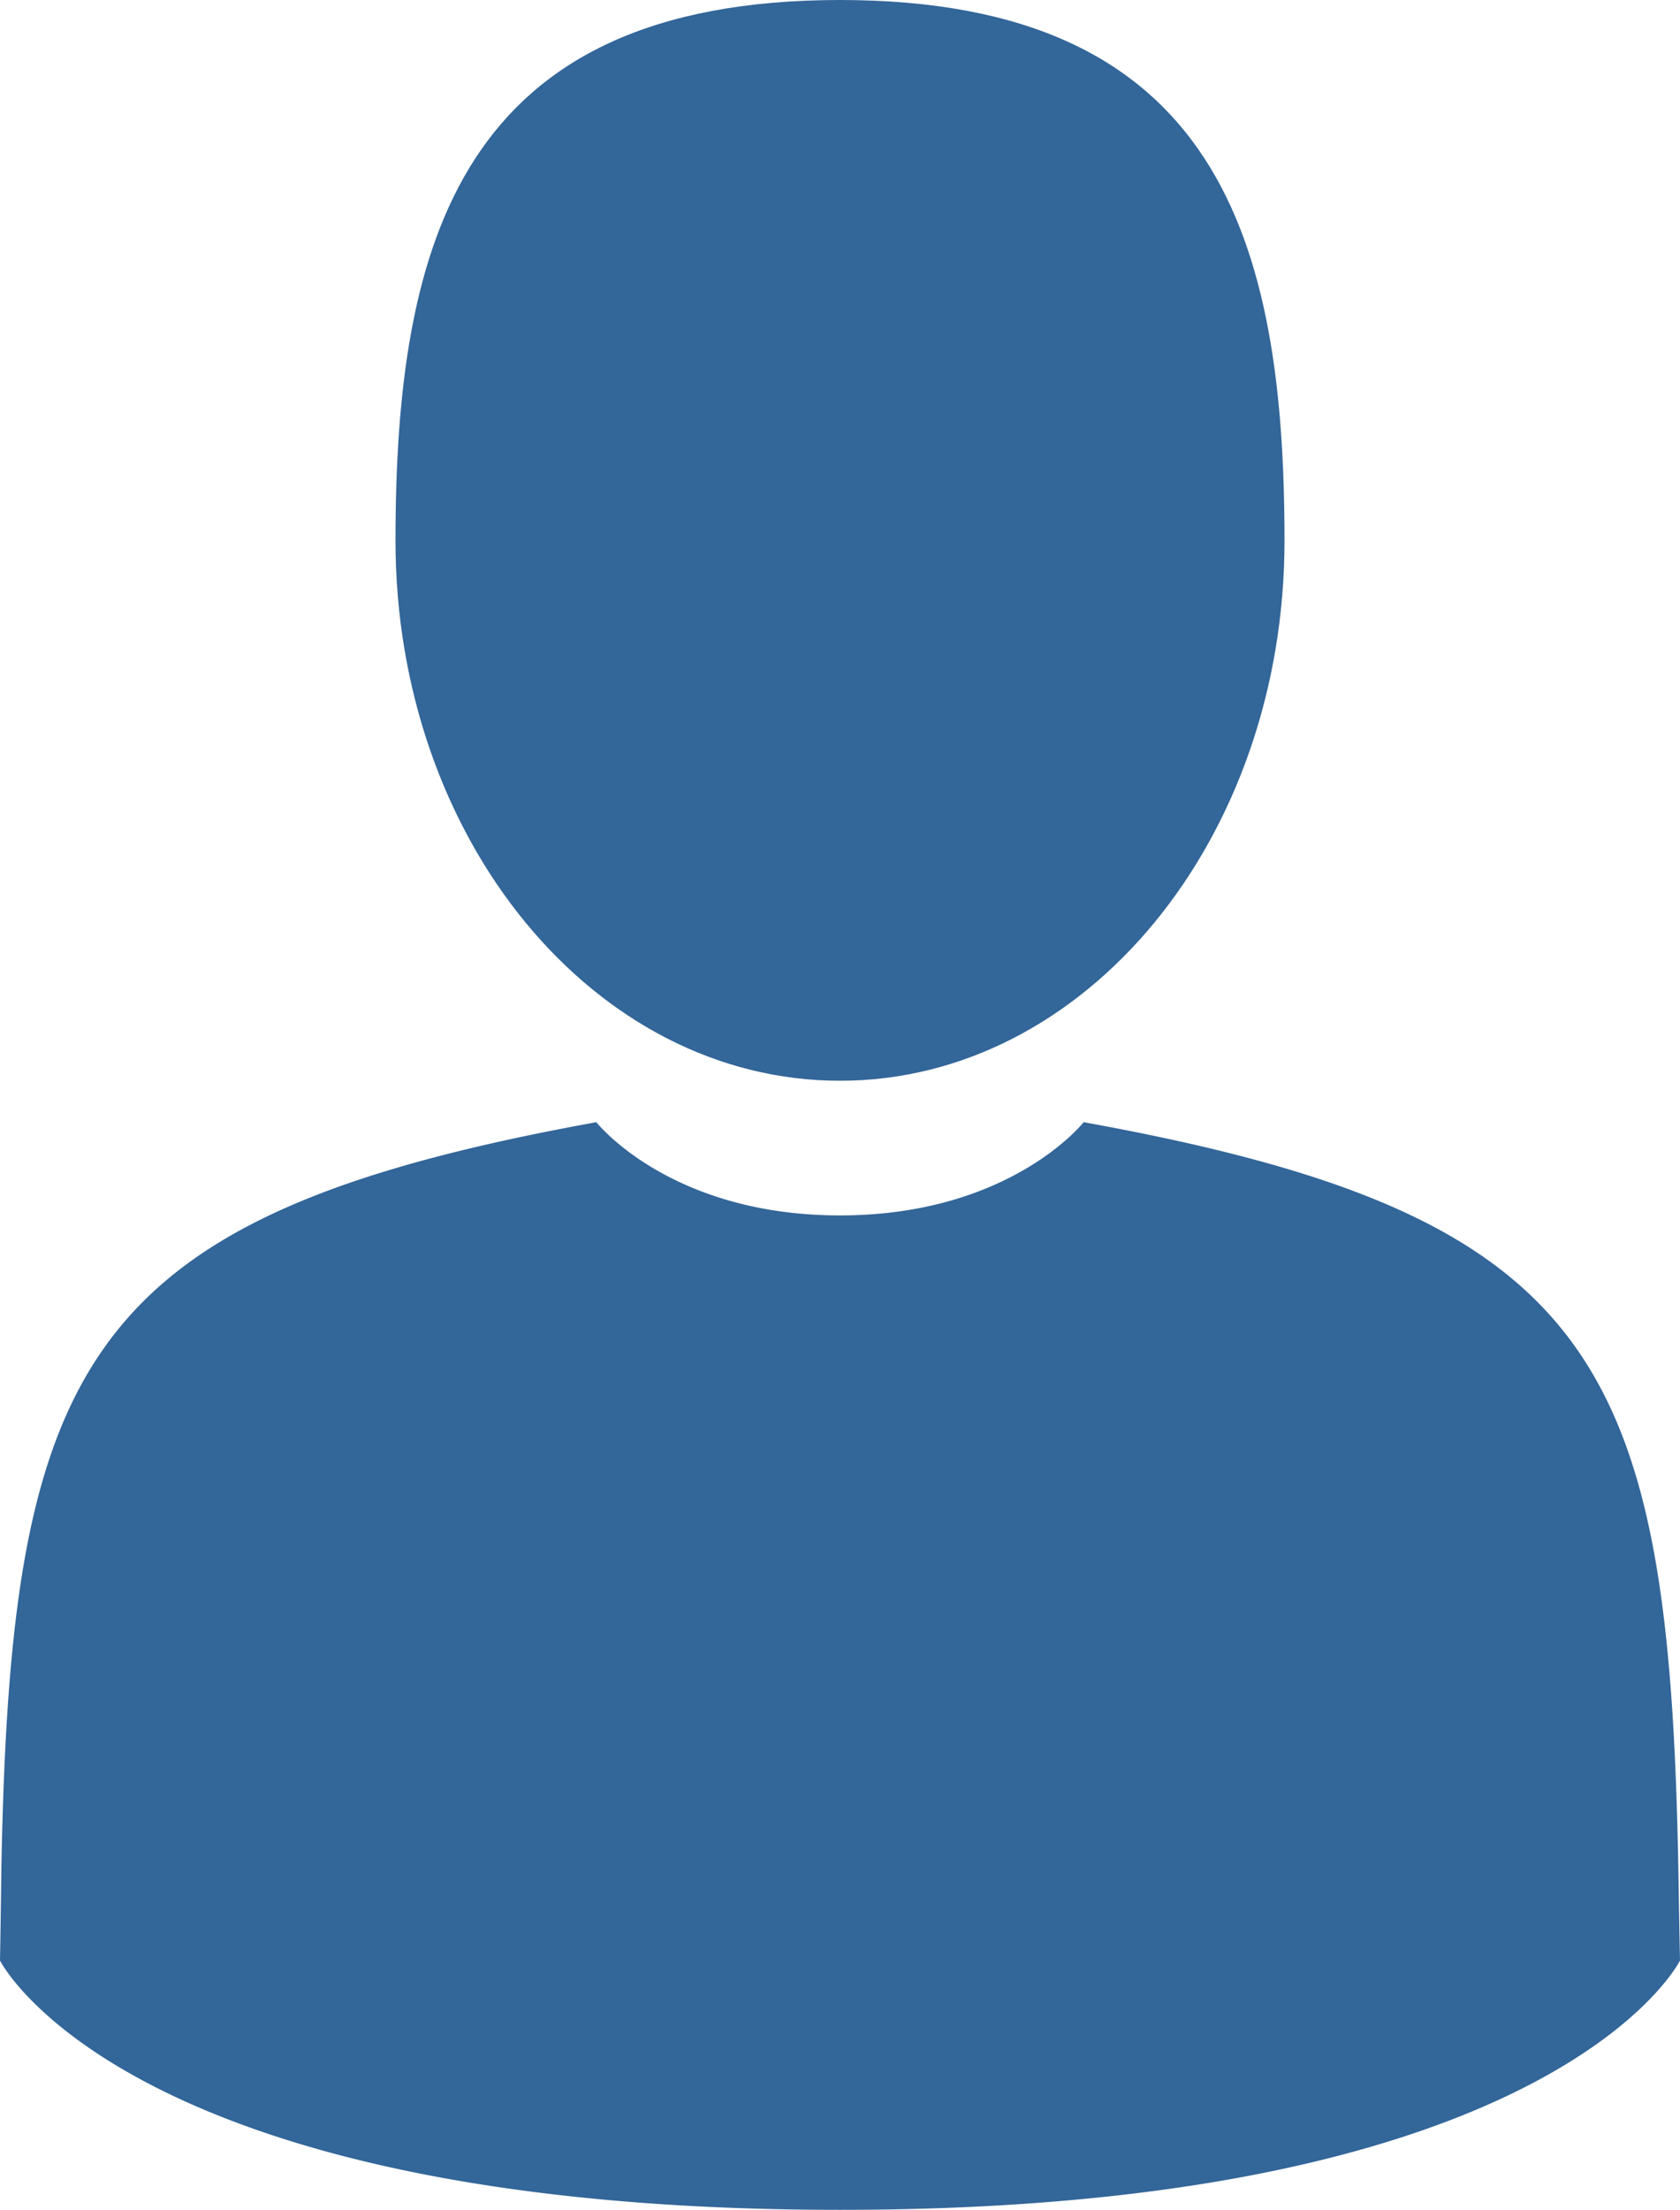 <svg xmlns="http://www.w3.org/2000/svg" width="24.34" height="32"><path fill="#369" d="M12.17 15.65c3.56 0 6.44-3.5 6.44-7.82 0-4.33-.95-7.83-6.44-7.83-5.5 0-6.44 3.5-6.44 7.83 0 4.32 2.88 7.82 6.44 7.82z"/><path d="M0 27.6c0-.27 0-.08 0 0zM24.34 27.8c0-.07 0-.5 0 0z"/><path fill="#369" d="M24.32 27.28c-.12-7.53-1.1-9.67-8.62-11.03 0 0-1.06 1.35-3.53 1.35-2.47 0-3.53-1.35-3.53-1.35C1.2 17.6.16 19.71.02 27.04A233.53 233.53 0 0 1 0 28.39S1.8 32 12.17 32c10.38 0 12.17-3.61 12.17-3.61a286.23 286.23 0 0 1-.02-1.1z"/></svg>